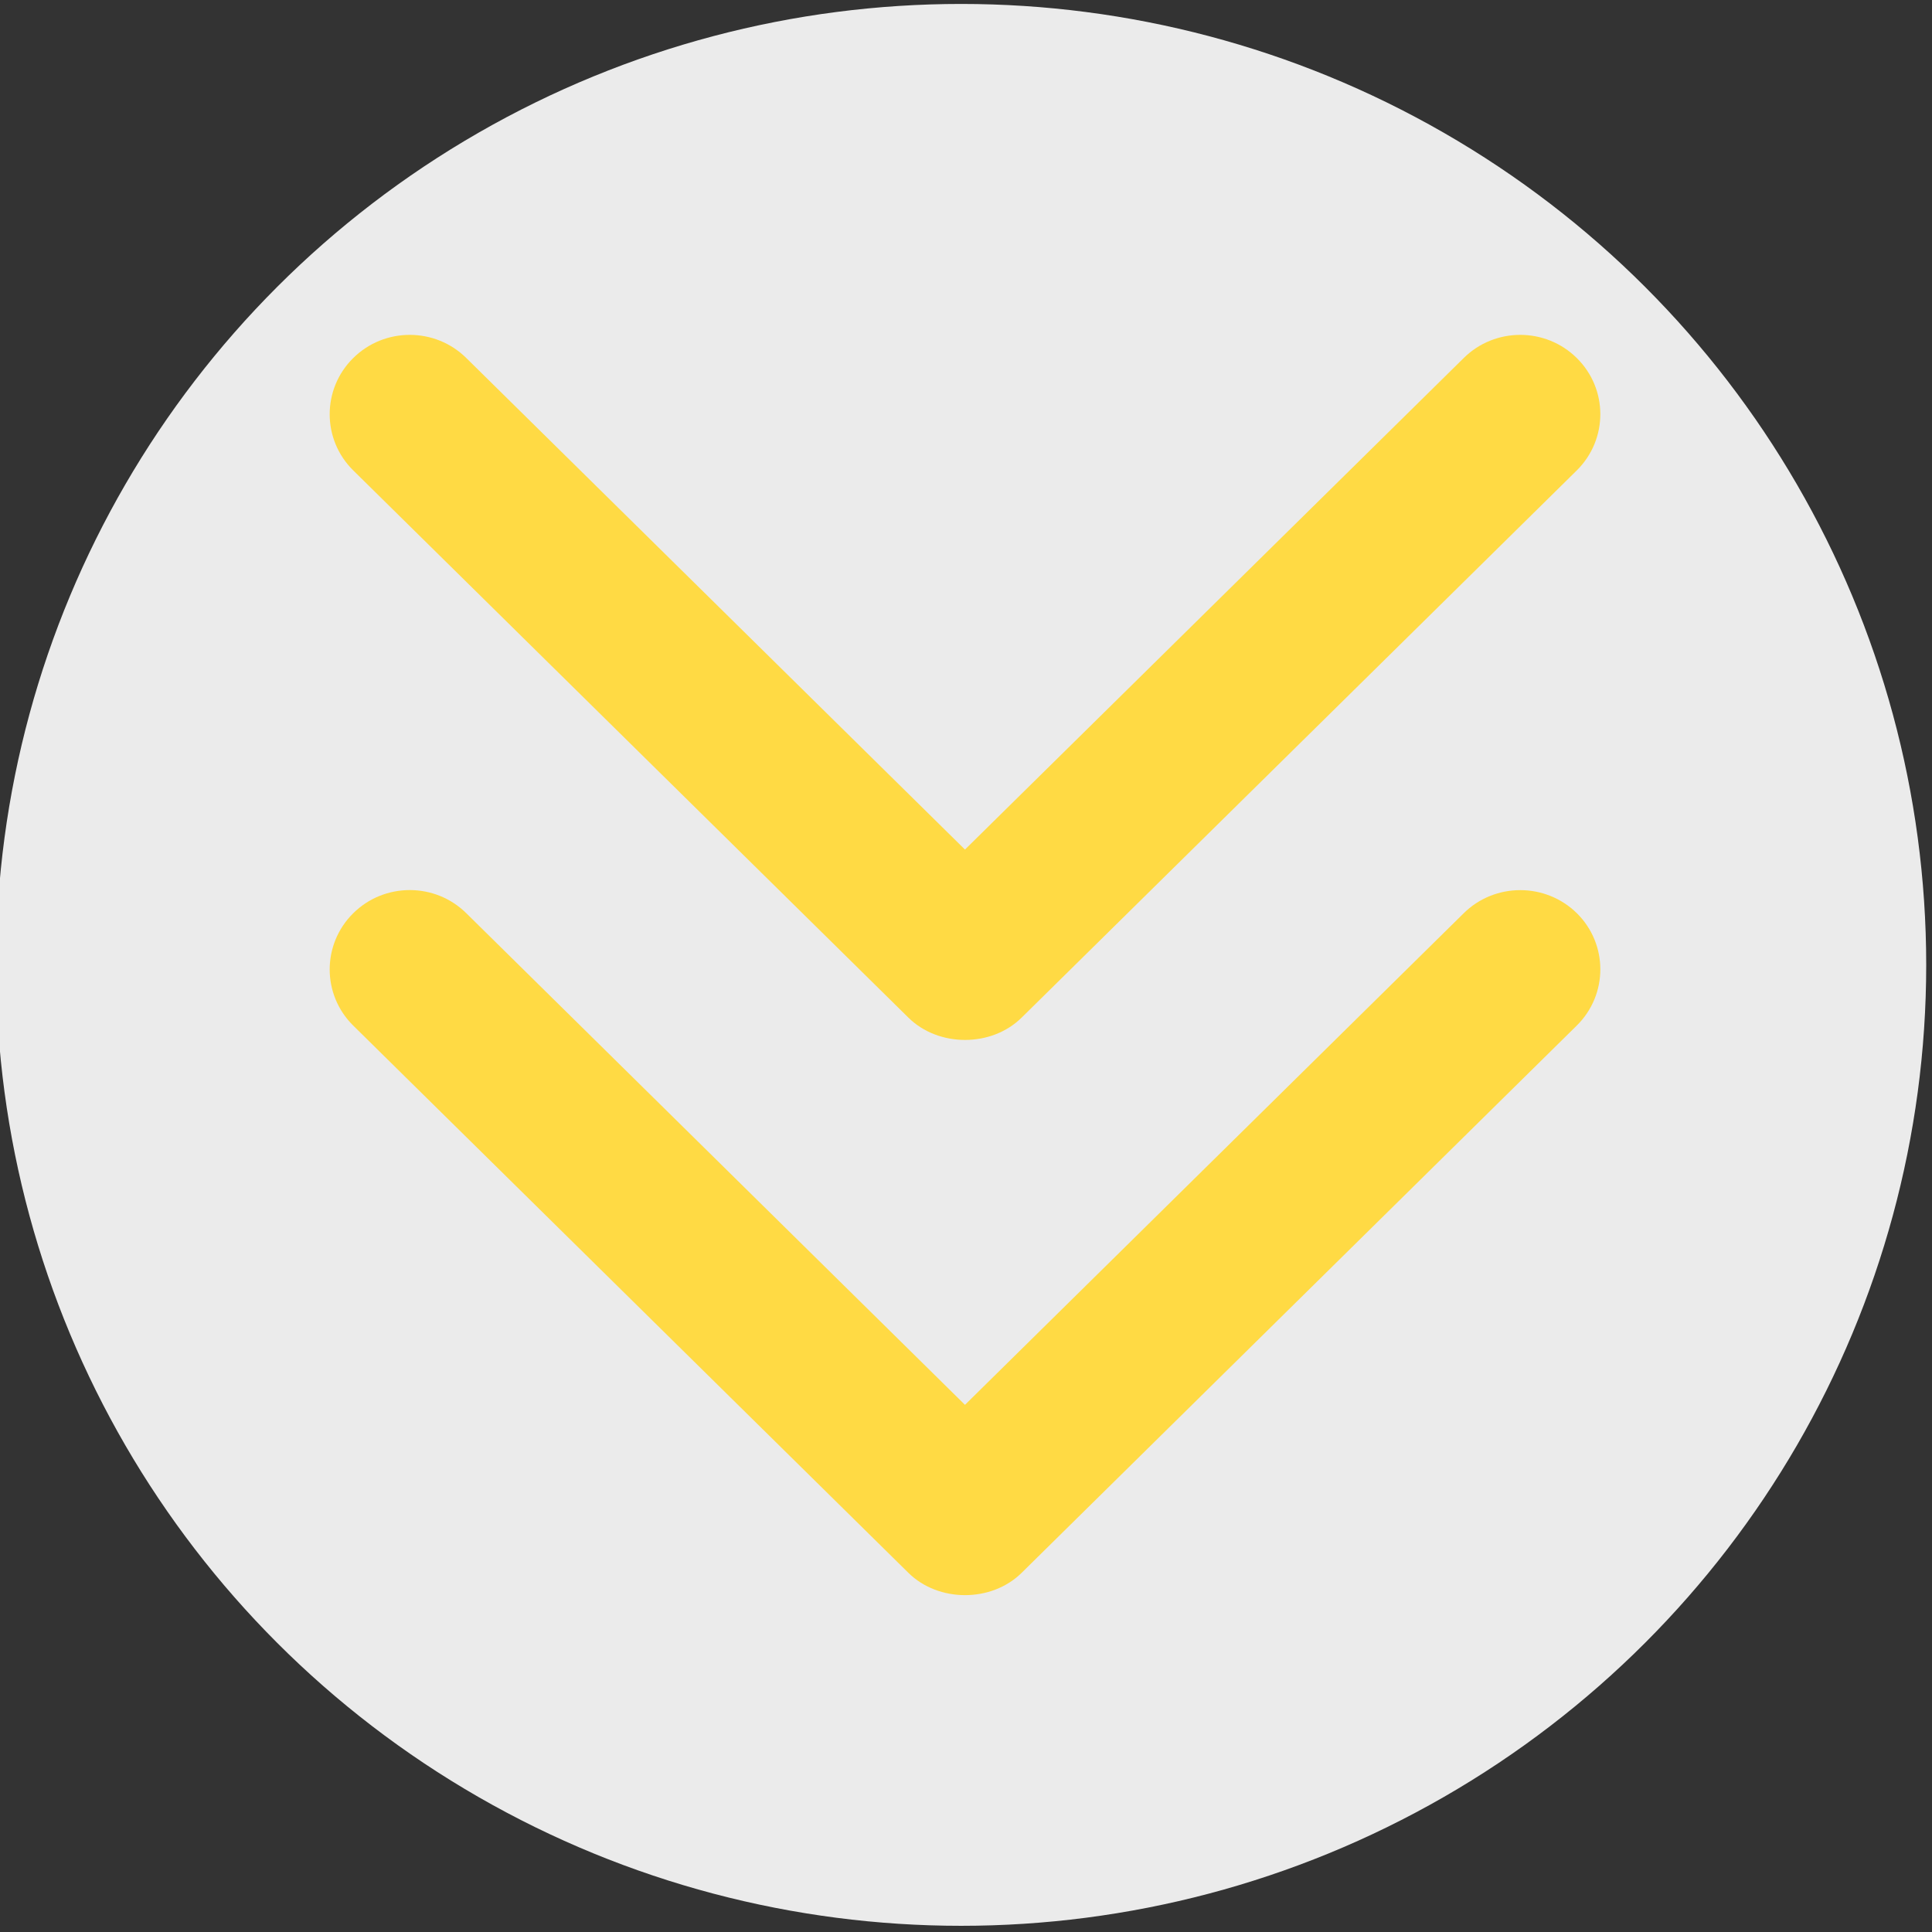 <?xml version="1.0" encoding="UTF-8" standalone="no"?>
<!DOCTYPE svg PUBLIC "-//W3C//DTD SVG 1.1//EN" "http://www.w3.org/Graphics/SVG/1.1/DTD/svg11.dtd">
<svg width="100%" height="100%" viewBox="0 0 293 293" version="1.1" xmlns="http://www.w3.org/2000/svg" xmlns:xlink="http://www.w3.org/1999/xlink" xml:space="preserve" style="fill-rule:evenodd;clip-rule:evenodd;stroke-linejoin:round;stroke-miterlimit:1.414;">
    <rect x="0" y="0" width="293" height="293" fill="#333333" stroke="none"/>
    <g transform="matrix(1.021,0,0,1.068,-5.499,-19.901)">
        <ellipse cx="148.149" cy="155.647" rx="143.351" ry="136.453" style="fill:rgb(235,235,235);"/>
    </g>
    <g transform="matrix(1,0,0,1,49.999,49.999)">
        <g id="Double_Chevron_Down">
            <path d="M171.955,88.526L96.345,163.054L20.735,88.514C15.995,83.81 8.296,83.81 3.556,88.514C-1.184,93.218 -1.184,100.833 3.556,105.525L87.756,188.522C92.315,193.033 100.364,193.057 104.947,188.522L189.147,105.513C193.887,100.821 193.887,93.194 189.147,88.502C184.394,83.823 176.695,83.823 171.955,88.526Z" style="fill:rgb(255,218,68);fill-rule:nonzero;"/>
            <path d="M87.755,104.322C92.314,108.833 100.363,108.857 104.946,104.322L189.146,21.325C193.886,16.621 193.886,9.006 189.146,4.314C184.406,-0.39 176.707,-0.39 171.967,4.314L96.345,78.842L20.734,4.314C15.994,-0.39 8.295,-0.39 3.555,4.314C-1.185,9.018 -1.185,16.633 3.555,21.325L87.755,104.322Z" style="fill:rgb(255,218,68);fill-rule:nonzero;"/>
        </g>
    </g>
</svg>
